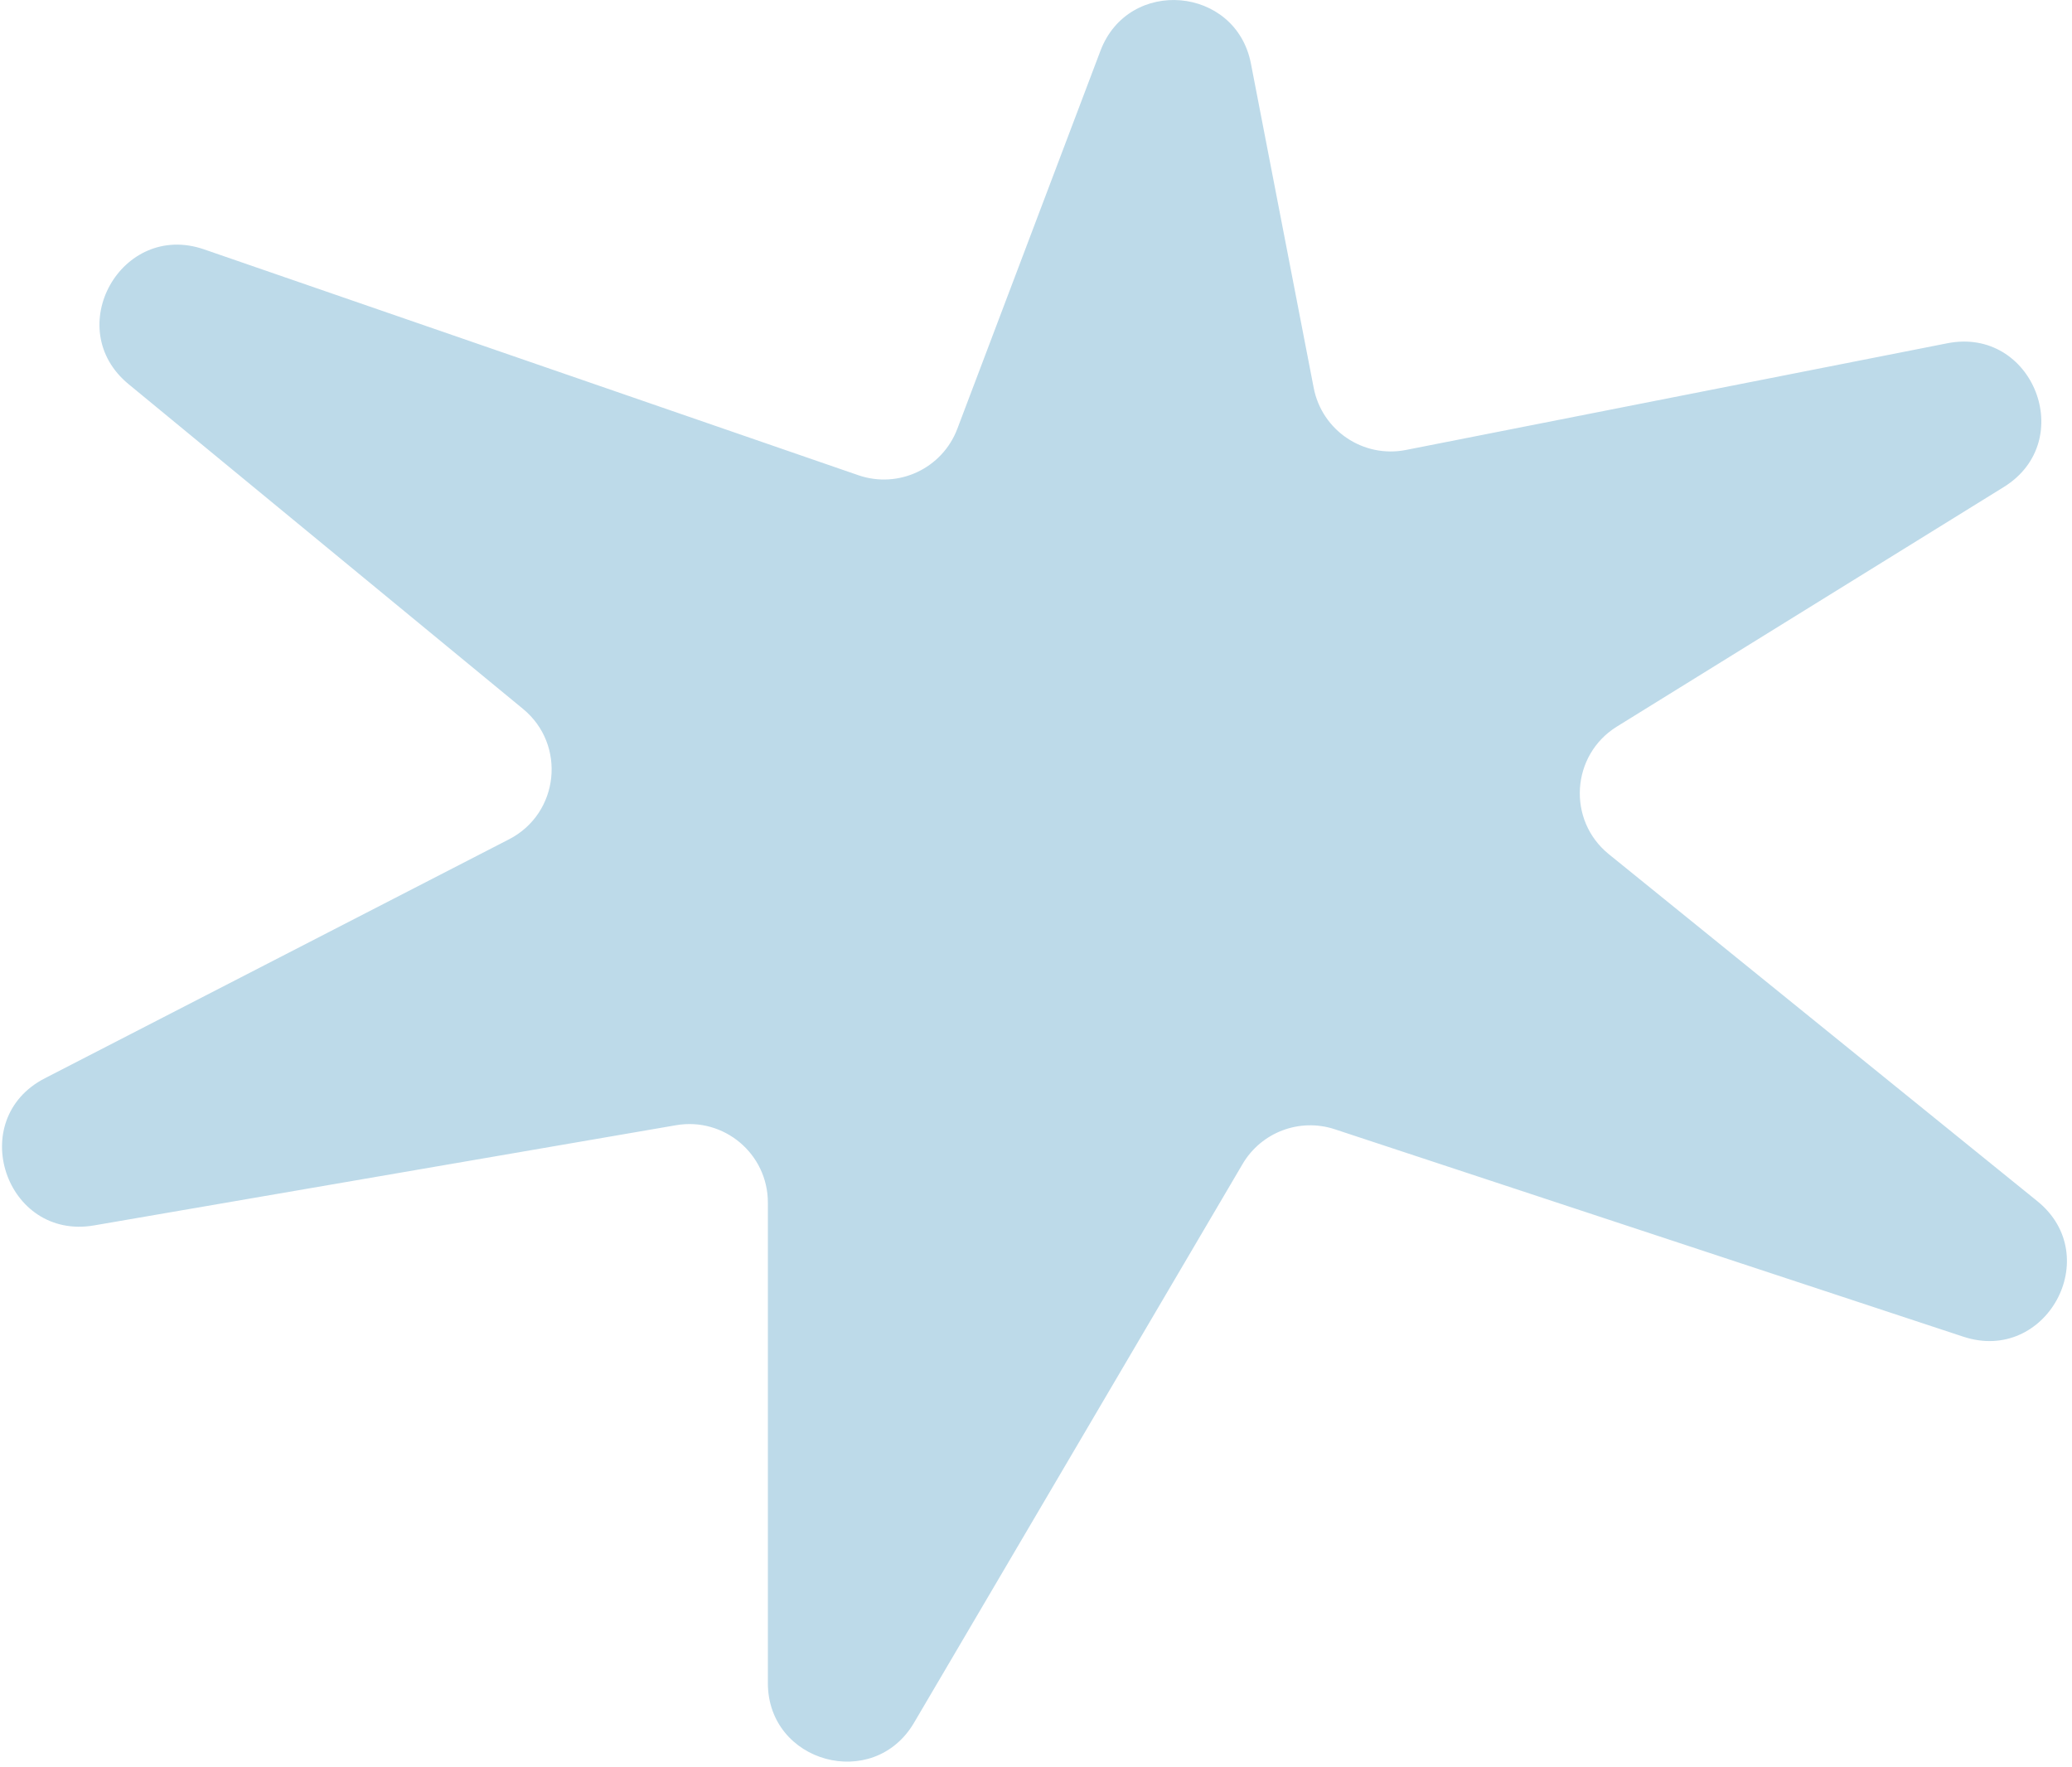 <?xml version="1.0" encoding="UTF-8"?> <svg xmlns="http://www.w3.org/2000/svg" width="319" height="272" viewBox="0 0 319 272" fill="none"><path d="M202.255 59.717L192.59 9.792C190.277 -2.161 173.738 -3.576 169.427 7.81L147.387 66.018C145.073 72.129 138.321 75.294 132.144 73.162L31.417 38.391C18.685 33.996 9.396 50.581 19.794 59.142L80.525 109.142C87.229 114.661 86.097 125.239 78.376 129.214L6.906 166.009C-5.385 172.337 0.863 191.006 14.487 188.661L104.086 173.236C111.47 171.965 118.219 177.652 118.219 185.144V259.113C118.219 271.424 134.478 275.85 140.718 265.238L191.305 179.209C194.189 174.304 200.105 172.076 205.508 173.86L302.274 205.797C315.029 210.007 324.104 193.384 313.665 184.932L247.701 131.518C241.236 126.283 241.871 116.233 248.945 111.854L308.507 74.977C319.938 67.899 313.001 50.248 299.809 52.848L216.455 69.276C209.892 70.569 203.527 66.284 202.255 59.717Z" fill="#BDDAE9"></path></svg> 